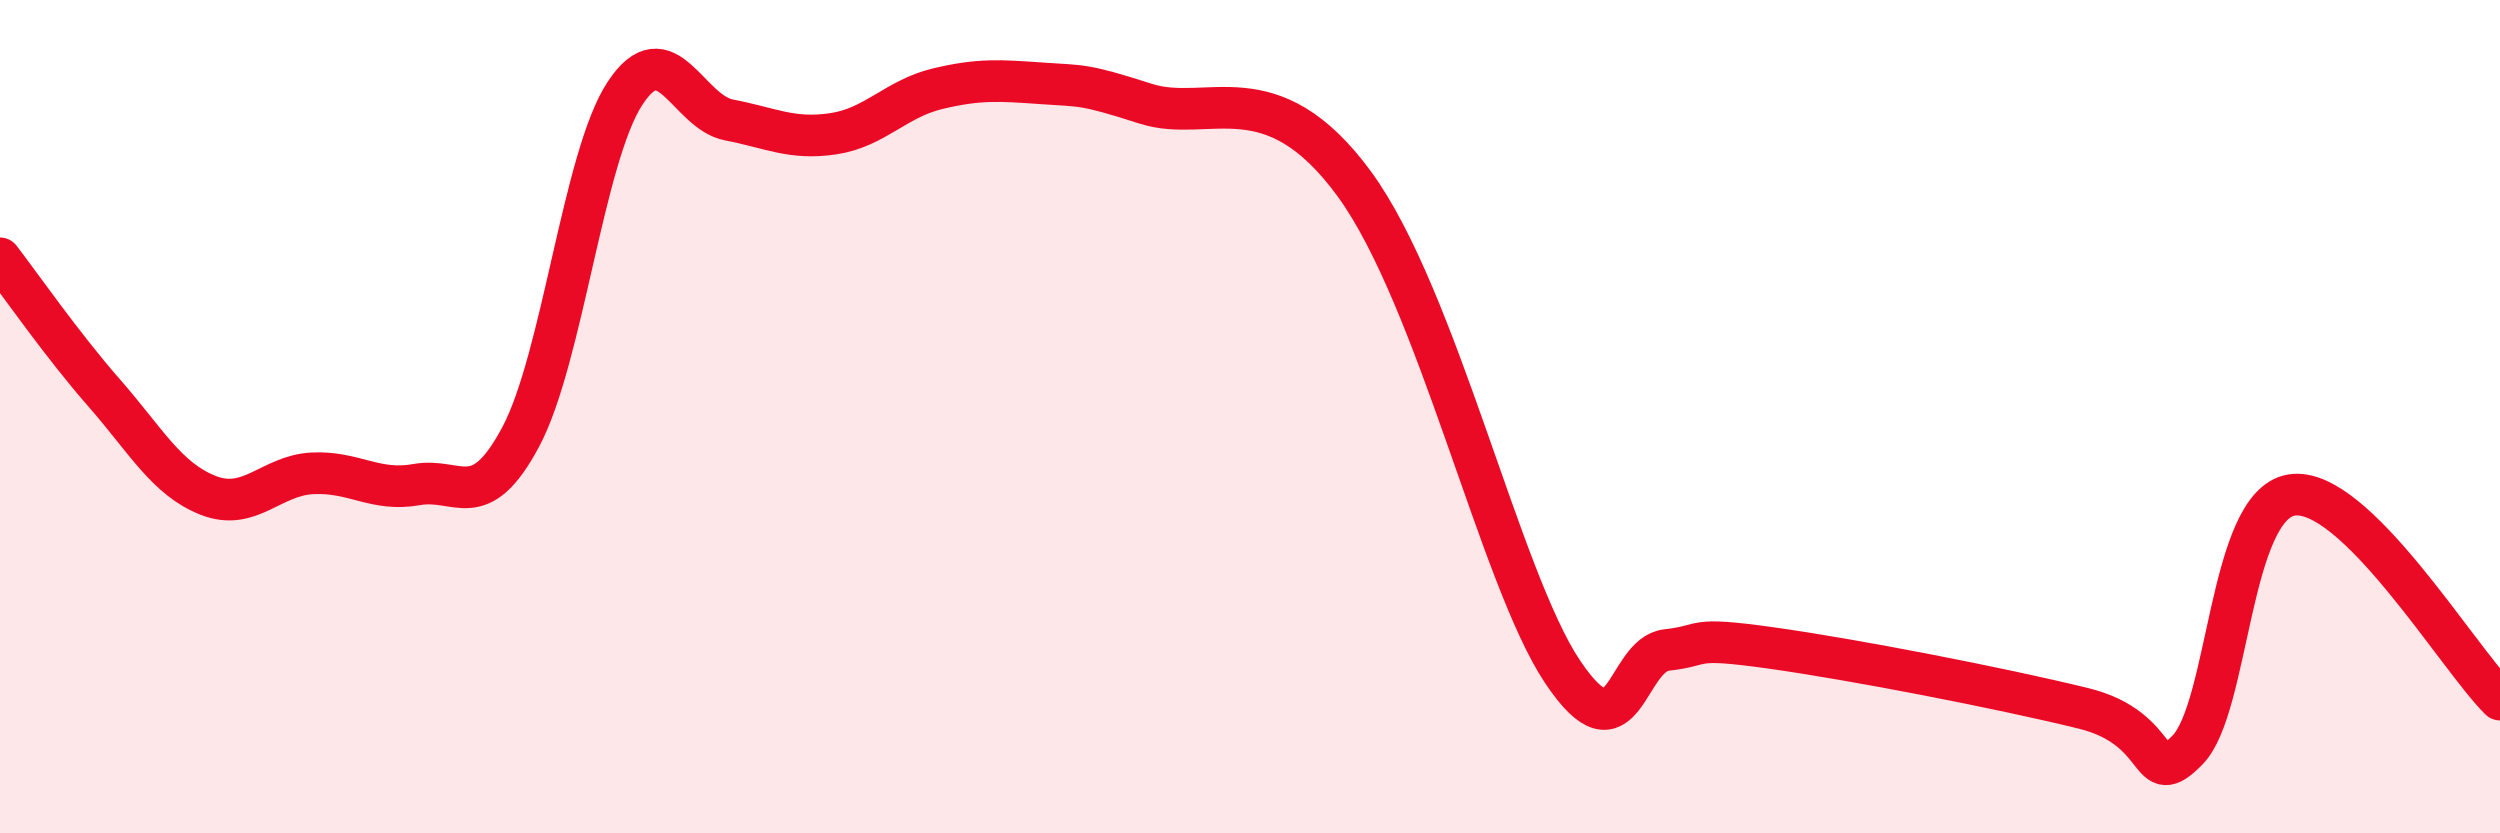 
    <svg width="60" height="20" viewBox="0 0 60 20" xmlns="http://www.w3.org/2000/svg">
      <path
        d="M 0,6.2 C 0.5,6.85 1.5,8.29 2.5,9.43 C 3.5,10.57 4,11.5 5,11.89 C 6,12.28 6.5,11.41 7.5,11.36 C 8.5,11.31 9,11.81 10,11.63 C 11,11.45 11.5,12.36 12.5,10.48 C 13.5,8.6 14,3.76 15,2.24 C 16,0.72 16.5,2.69 17.5,2.88 C 18.5,3.07 19,3.36 20,3.21 C 21,3.06 21.5,2.37 22.5,2.13 C 23.5,1.89 24,1.93 25,2 C 26,2.07 26,2.01 27.5,2.49 C 29,2.97 30.5,1.68 32.5,4.41 C 34.5,7.14 36,13.88 37.5,16.12 C 39,18.36 39,15.71 40,15.6 C 41,15.49 40.5,15.27 42.5,15.55 C 44.5,15.83 48,16.51 50,17 C 52,17.49 51.5,19.02 52.5,18 C 53.5,16.98 53.5,12.12 55,11.88 C 56.5,11.64 59,15.81 60,16.79L60 20L0 20Z"
        fill="#EB0A25"
        opacity="0.1"
        stroke-linecap="round"
        stroke-linejoin="round"
      />
      <path
        d="M 0,6.2 C 0.5,6.85 1.5,8.29 2.5,9.43 C 3.5,10.57 4,11.5 5,11.89 C 6,12.28 6.5,11.41 7.5,11.36 C 8.5,11.31 9,11.81 10,11.63 C 11,11.45 11.5,12.36 12.5,10.48 C 13.5,8.6 14,3.76 15,2.24 C 16,0.72 16.5,2.69 17.5,2.88 C 18.5,3.07 19,3.36 20,3.21 C 21,3.06 21.5,2.37 22.5,2.13 C 23.5,1.89 24,1.93 25,2 C 26,2.07 26,2.01 27.5,2.49 C 29,2.97 30.5,1.68 32.5,4.41 C 34.5,7.14 36,13.88 37.5,16.12 C 39,18.36 39,15.71 40,15.6 C 41,15.49 40.5,15.27 42.5,15.55 C 44.5,15.83 48,16.51 50,17 C 52,17.49 51.5,19.02 52.5,18 C 53.5,16.98 53.5,12.12 55,11.88 C 56.5,11.64 59,15.81 60,16.79"
        stroke="#EB0A25"
        stroke-width="1"
        fill="none"
        stroke-linecap="round"
        stroke-linejoin="round"
      />
    </svg>
  